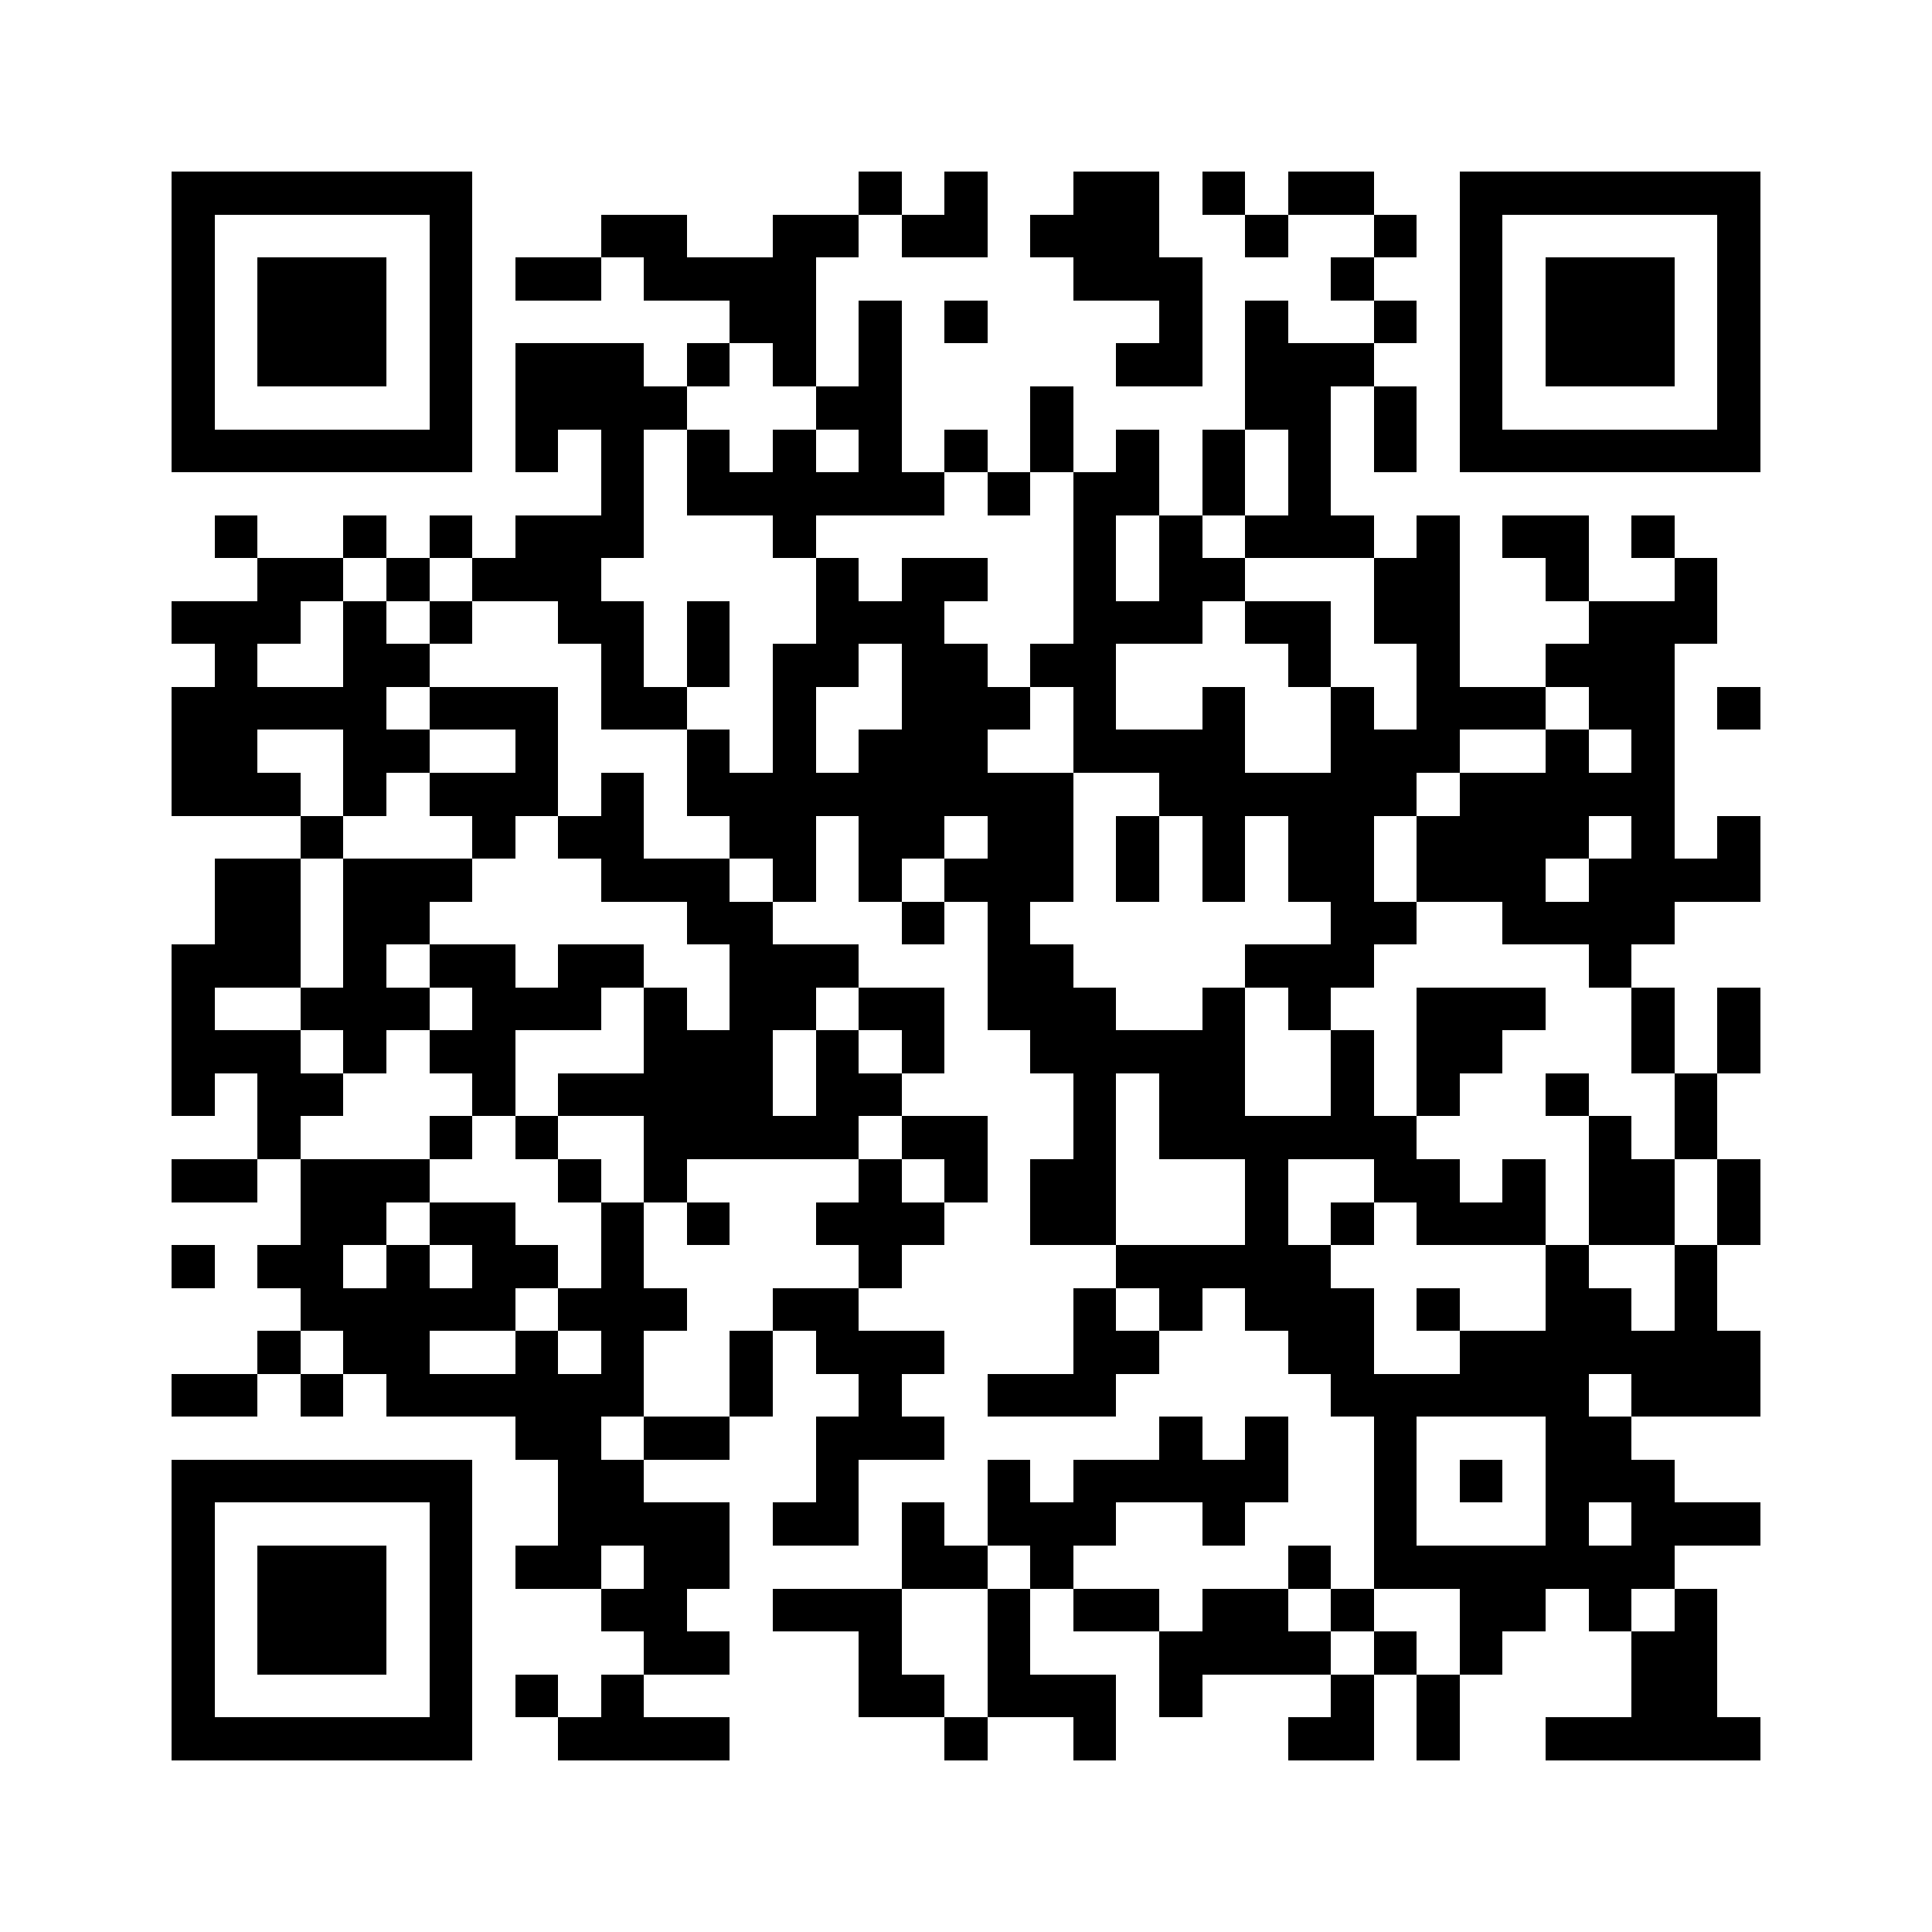<svg xmlns="http://www.w3.org/2000/svg" viewBox="0 0 45 45" shape-rendering="crispEdges" width="900" height="900">
<rect x="0" y="0" width="45" height="45" fill="#FFF"/>
<path fill="#000" d="M4 4h7v1h-7zM20 4h1v1h-1zM22 4h1v1h-1zM25 4h2v1h-2zM28 4h1v1h-1zM30 4h2v1h-2zM34 4h7v1h-7zM4 5h1v1h-1zM10 5h1v1h-1zM14 5h2v1h-2zM18 5h2v1h-2zM21 5h2v1h-2zM24 5h3v1h-3zM29 5h1v1h-1zM32 5h1v1h-1zM34 5h1v1h-1zM40 5h1v1h-1zM4 6h1v1h-1zM6 6h3v1h-3zM10 6h1v1h-1zM12 6h2v1h-2zM15 6h4v1h-4zM25 6h3v1h-3zM31 6h1v1h-1zM34 6h1v1h-1zM36 6h3v1h-3zM40 6h1v1h-1zM4 7h1v1h-1zM6 7h3v1h-3zM10 7h1v1h-1zM17 7h2v1h-2zM20 7h1v1h-1zM22 7h1v1h-1zM27 7h1v1h-1zM29 7h1v1h-1zM32 7h1v1h-1zM34 7h1v1h-1zM36 7h3v1h-3zM40 7h1v1h-1zM4 8h1v1h-1zM6 8h3v1h-3zM10 8h1v1h-1zM12 8h3v1h-3zM16 8h1v1h-1zM18 8h1v1h-1zM20 8h1v1h-1zM26 8h2v1h-2zM29 8h3v1h-3zM34 8h1v1h-1zM36 8h3v1h-3zM40 8h1v1h-1zM4 9h1v1h-1zM10 9h1v1h-1zM12 9h4v1h-4zM19 9h2v1h-2zM24 9h1v1h-1zM29 9h2v1h-2zM32 9h1v1h-1zM34 9h1v1h-1zM40 9h1v1h-1zM4 10h7v1h-7zM12 10h1v1h-1zM14 10h1v1h-1zM16 10h1v1h-1zM18 10h1v1h-1zM20 10h1v1h-1zM22 10h1v1h-1zM24 10h1v1h-1zM26 10h1v1h-1zM28 10h1v1h-1zM30 10h1v1h-1zM32 10h1v1h-1zM34 10h7v1h-7zM14 11h1v1h-1zM16 11h6v1h-6zM23 11h1v1h-1zM25 11h2v1h-2zM28 11h1v1h-1zM30 11h1v1h-1zM5 12h1v1h-1zM8 12h1v1h-1zM10 12h1v1h-1zM12 12h3v1h-3zM18 12h1v1h-1zM25 12h1v1h-1zM27 12h1v1h-1zM29 12h3v1h-3zM33 12h1v1h-1zM35 12h2v1h-2zM38 12h1v1h-1zM6 13h2v1h-2zM9 13h1v1h-1zM11 13h3v1h-3zM19 13h1v1h-1zM21 13h2v1h-2zM25 13h1v1h-1zM27 13h2v1h-2zM32 13h2v1h-2zM36 13h1v1h-1zM39 13h1v1h-1zM4 14h3v1h-3zM8 14h1v1h-1zM10 14h1v1h-1zM13 14h2v1h-2zM16 14h1v1h-1zM19 14h3v1h-3zM25 14h3v1h-3zM29 14h2v1h-2zM32 14h2v1h-2zM37 14h3v1h-3zM5 15h1v1h-1zM8 15h2v1h-2zM14 15h1v1h-1zM16 15h1v1h-1zM18 15h2v1h-2zM21 15h2v1h-2zM24 15h2v1h-2zM30 15h1v1h-1zM33 15h1v1h-1zM36 15h3v1h-3zM4 16h5v1h-5zM10 16h3v1h-3zM14 16h2v1h-2zM18 16h1v1h-1zM21 16h3v1h-3zM25 16h1v1h-1zM28 16h1v1h-1zM31 16h1v1h-1zM33 16h3v1h-3zM37 16h2v1h-2zM40 16h1v1h-1zM4 17h2v1h-2zM8 17h2v1h-2zM12 17h1v1h-1zM16 17h1v1h-1zM18 17h1v1h-1zM20 17h3v1h-3zM25 17h4v1h-4zM31 17h3v1h-3zM36 17h1v1h-1zM38 17h1v1h-1zM4 18h3v1h-3zM8 18h1v1h-1zM10 18h3v1h-3zM14 18h1v1h-1zM16 18h9v1h-9zM27 18h6v1h-6zM34 18h5v1h-5zM7 19h1v1h-1zM11 19h1v1h-1zM13 19h2v1h-2zM17 19h2v1h-2zM20 19h2v1h-2zM23 19h2v1h-2zM26 19h1v1h-1zM28 19h1v1h-1zM30 19h2v1h-2zM33 19h4v1h-4zM38 19h1v1h-1zM40 19h1v1h-1zM5 20h2v1h-2zM8 20h3v1h-3zM14 20h3v1h-3zM18 20h1v1h-1zM20 20h1v1h-1zM22 20h3v1h-3zM26 20h1v1h-1zM28 20h1v1h-1zM30 20h2v1h-2zM33 20h3v1h-3zM37 20h4v1h-4zM5 21h2v1h-2zM8 21h2v1h-2zM16 21h2v1h-2zM21 21h1v1h-1zM23 21h1v1h-1zM31 21h2v1h-2zM35 21h4v1h-4zM4 22h3v1h-3zM8 22h1v1h-1zM10 22h2v1h-2zM13 22h2v1h-2zM17 22h3v1h-3zM23 22h2v1h-2zM29 22h3v1h-3zM37 22h1v1h-1zM4 23h1v1h-1zM7 23h3v1h-3zM11 23h3v1h-3zM15 23h1v1h-1zM17 23h2v1h-2zM20 23h2v1h-2zM23 23h3v1h-3zM28 23h1v1h-1zM30 23h1v1h-1zM33 23h3v1h-3zM38 23h1v1h-1zM40 23h1v1h-1zM4 24h3v1h-3zM8 24h1v1h-1zM10 24h2v1h-2zM15 24h3v1h-3zM19 24h1v1h-1zM21 24h1v1h-1zM24 24h5v1h-5zM31 24h1v1h-1zM33 24h2v1h-2zM38 24h1v1h-1zM40 24h1v1h-1zM4 25h1v1h-1zM6 25h2v1h-2zM11 25h1v1h-1zM13 25h5v1h-5zM19 25h2v1h-2zM25 25h1v1h-1zM27 25h2v1h-2zM31 25h1v1h-1zM33 25h1v1h-1zM36 25h1v1h-1zM39 25h1v1h-1zM6 26h1v1h-1zM10 26h1v1h-1zM12 26h1v1h-1zM15 26h5v1h-5zM21 26h2v1h-2zM25 26h1v1h-1zM27 26h6v1h-6zM37 26h1v1h-1zM39 26h1v1h-1zM4 27h2v1h-2zM7 27h3v1h-3zM13 27h1v1h-1zM15 27h1v1h-1zM20 27h1v1h-1zM22 27h1v1h-1zM24 27h2v1h-2zM29 27h1v1h-1zM32 27h2v1h-2zM35 27h1v1h-1zM37 27h2v1h-2zM40 27h1v1h-1zM7 28h2v1h-2zM10 28h2v1h-2zM14 28h1v1h-1zM16 28h1v1h-1zM19 28h3v1h-3zM24 28h2v1h-2zM29 28h1v1h-1zM31 28h1v1h-1zM33 28h3v1h-3zM37 28h2v1h-2zM40 28h1v1h-1zM4 29h1v1h-1zM6 29h2v1h-2zM9 29h1v1h-1zM11 29h2v1h-2zM14 29h1v1h-1zM20 29h1v1h-1zM26 29h5v1h-5zM36 29h1v1h-1zM39 29h1v1h-1zM7 30h5v1h-5zM13 30h3v1h-3zM18 30h2v1h-2zM25 30h1v1h-1zM27 30h1v1h-1zM29 30h3v1h-3zM33 30h1v1h-1zM36 30h2v1h-2zM39 30h1v1h-1zM6 31h1v1h-1zM8 31h2v1h-2zM12 31h1v1h-1zM14 31h1v1h-1zM17 31h1v1h-1zM19 31h3v1h-3zM25 31h2v1h-2zM30 31h2v1h-2zM34 31h7v1h-7zM4 32h2v1h-2zM7 32h1v1h-1zM9 32h6v1h-6zM17 32h1v1h-1zM20 32h1v1h-1zM23 32h3v1h-3zM31 32h6v1h-6zM38 32h3v1h-3zM12 33h2v1h-2zM15 33h2v1h-2zM19 33h3v1h-3zM27 33h1v1h-1zM29 33h1v1h-1zM32 33h1v1h-1zM36 33h2v1h-2zM4 34h7v1h-7zM13 34h2v1h-2zM19 34h1v1h-1zM23 34h1v1h-1zM25 34h5v1h-5zM32 34h1v1h-1zM34 34h1v1h-1zM36 34h3v1h-3zM4 35h1v1h-1zM10 35h1v1h-1zM13 35h4v1h-4zM18 35h2v1h-2zM21 35h1v1h-1zM23 35h3v1h-3zM28 35h1v1h-1zM32 35h1v1h-1zM36 35h1v1h-1zM38 35h3v1h-3zM4 36h1v1h-1zM6 36h3v1h-3zM10 36h1v1h-1zM12 36h2v1h-2zM15 36h2v1h-2zM21 36h2v1h-2zM24 36h1v1h-1zM30 36h1v1h-1zM32 36h7v1h-7zM4 37h1v1h-1zM6 37h3v1h-3zM10 37h1v1h-1zM14 37h2v1h-2zM18 37h3v1h-3zM23 37h1v1h-1zM25 37h2v1h-2zM28 37h2v1h-2zM31 37h1v1h-1zM34 37h2v1h-2zM37 37h1v1h-1zM39 37h1v1h-1zM4 38h1v1h-1zM6 38h3v1h-3zM10 38h1v1h-1zM15 38h2v1h-2zM20 38h1v1h-1zM23 38h1v1h-1zM27 38h4v1h-4zM32 38h1v1h-1zM34 38h1v1h-1zM38 38h2v1h-2zM4 39h1v1h-1zM10 39h1v1h-1zM12 39h1v1h-1zM14 39h1v1h-1zM20 39h2v1h-2zM23 39h3v1h-3zM27 39h1v1h-1zM31 39h1v1h-1zM33 39h1v1h-1zM38 39h2v1h-2zM4 40h7v1h-7zM13 40h4v1h-4zM22 40h1v1h-1zM25 40h1v1h-1zM30 40h2v1h-2zM33 40h1v1h-1zM36 40h5v1h-5z"/>
</svg>